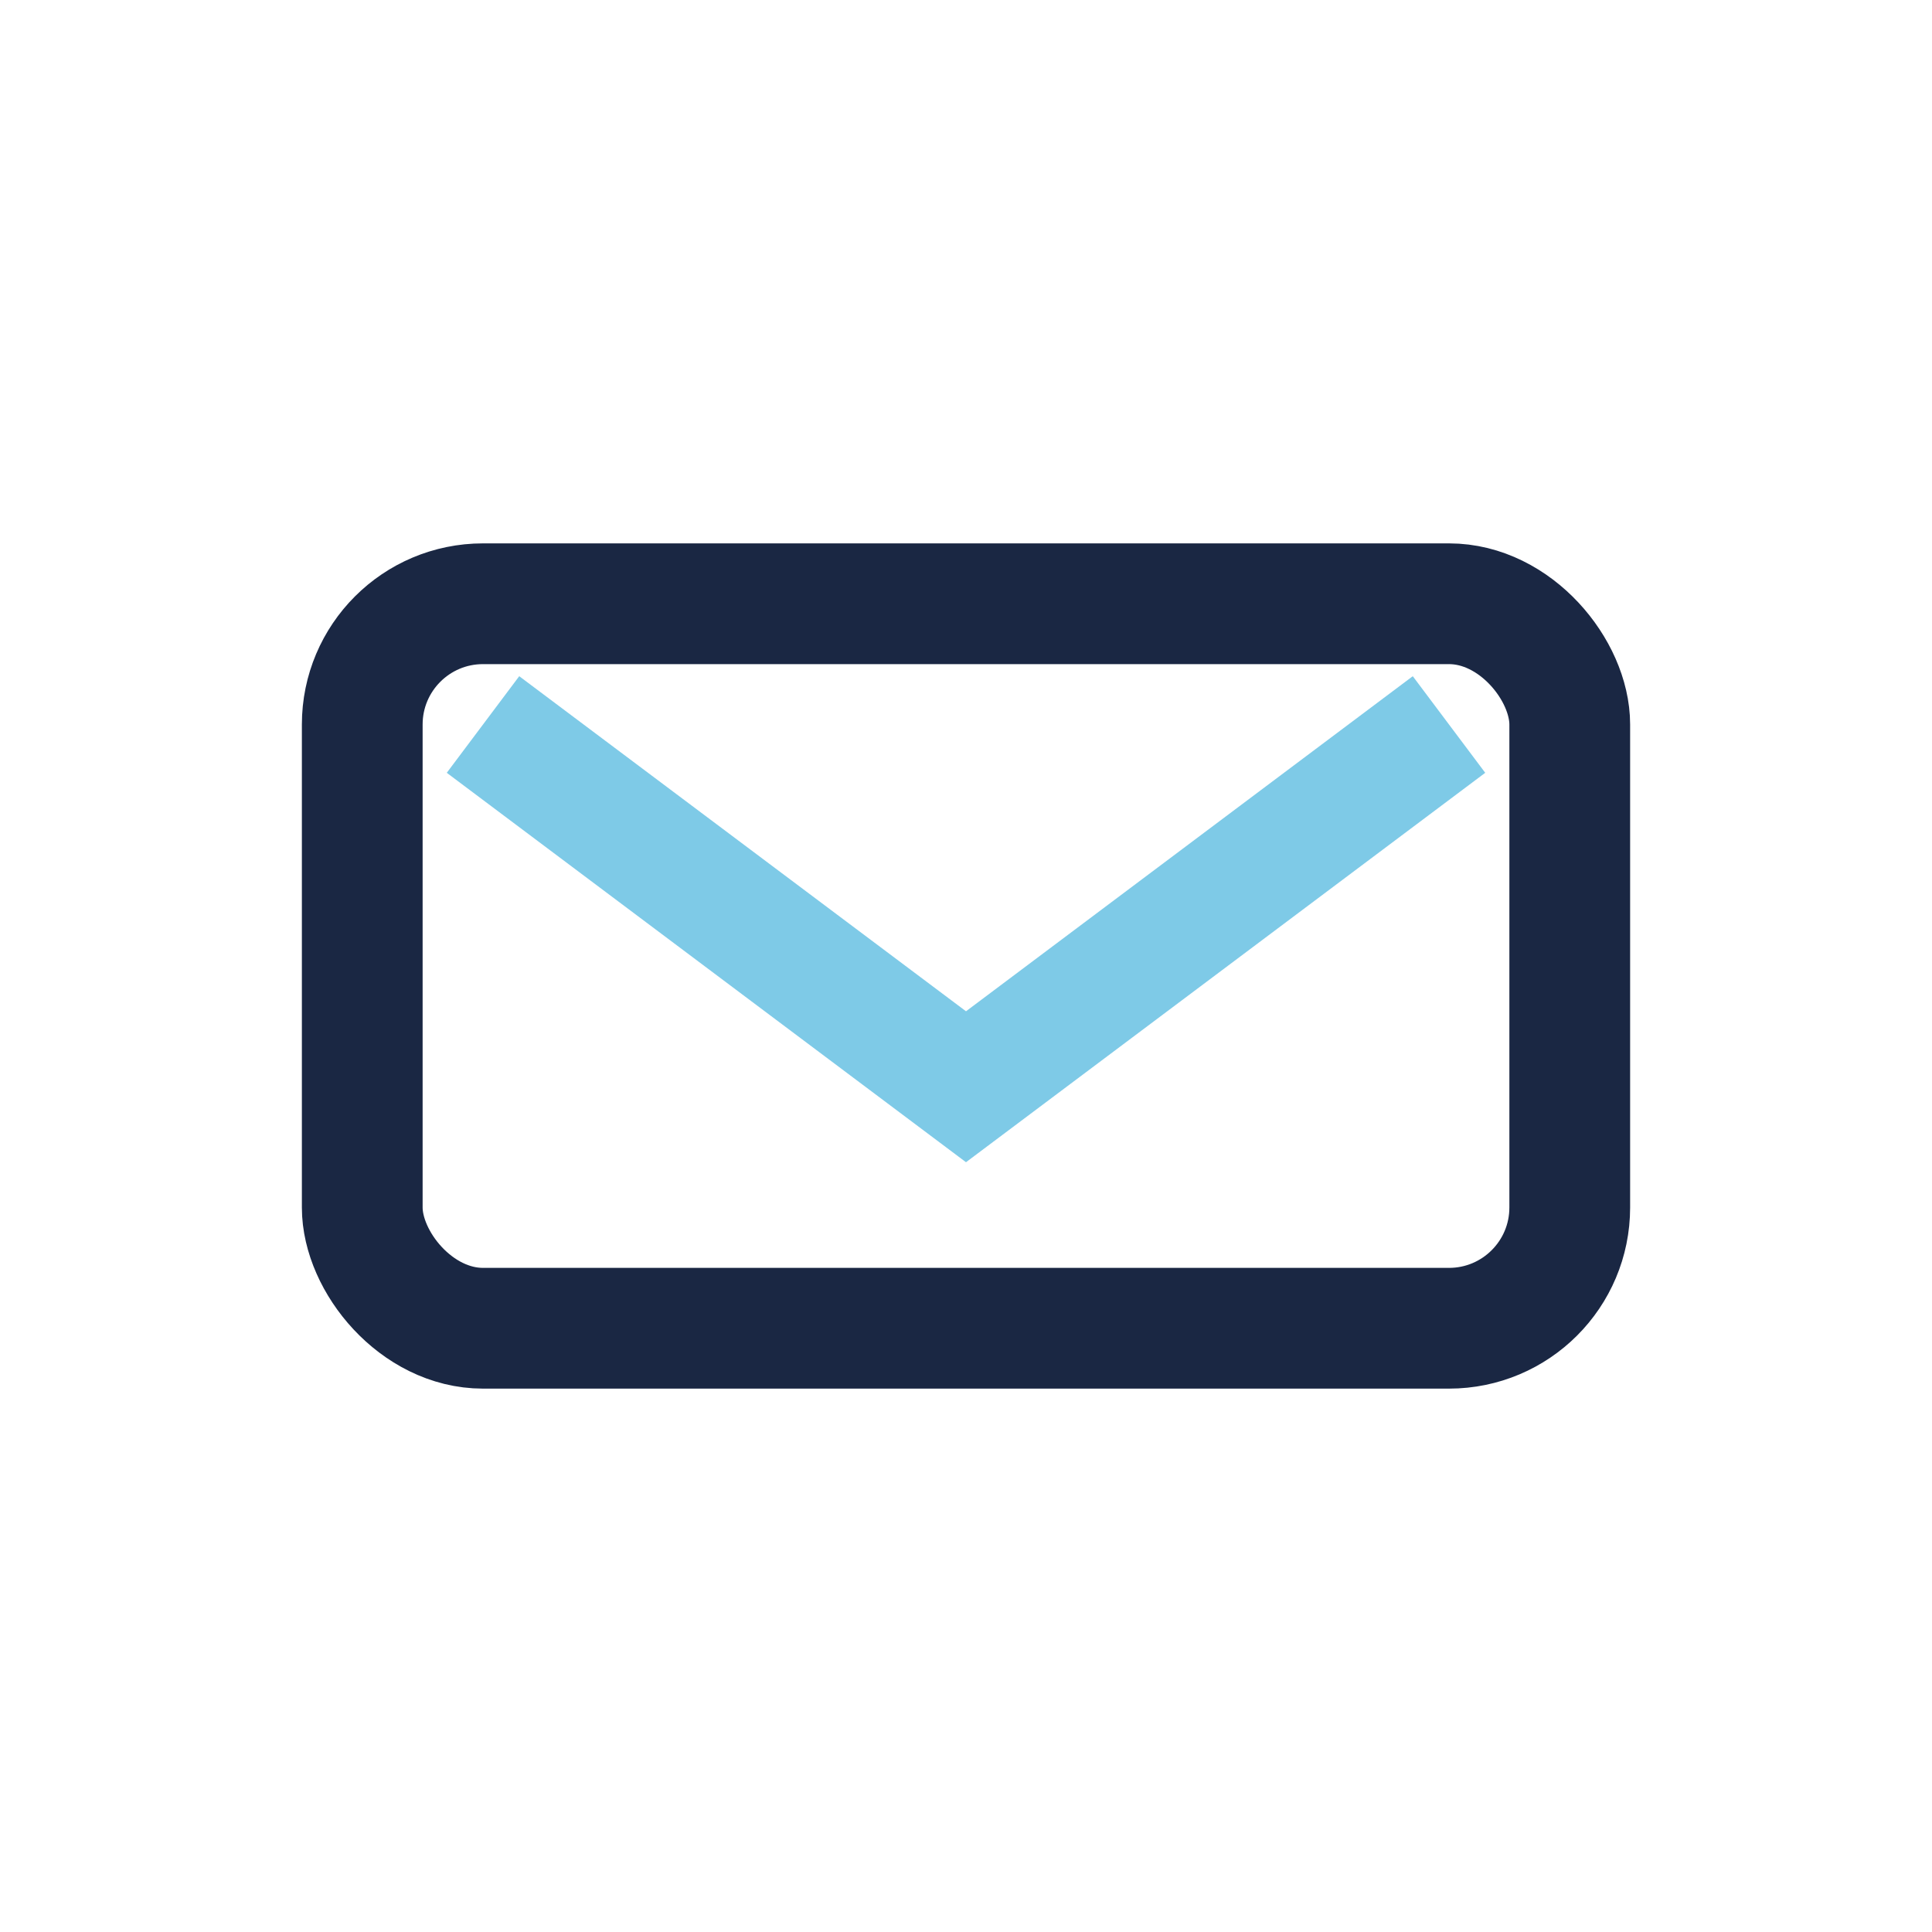 <?xml version="1.0" encoding="UTF-8"?>
<svg xmlns="http://www.w3.org/2000/svg" width="32" height="32" viewBox="0 0 32 32"><rect x="6" y="10" width="20" height="12" rx="2" fill="none" stroke="#1A2743" stroke-width="2"/><path d="M8 12l8 6 8-6" stroke="#7ECAE7" stroke-width="2" fill="none"/></svg>